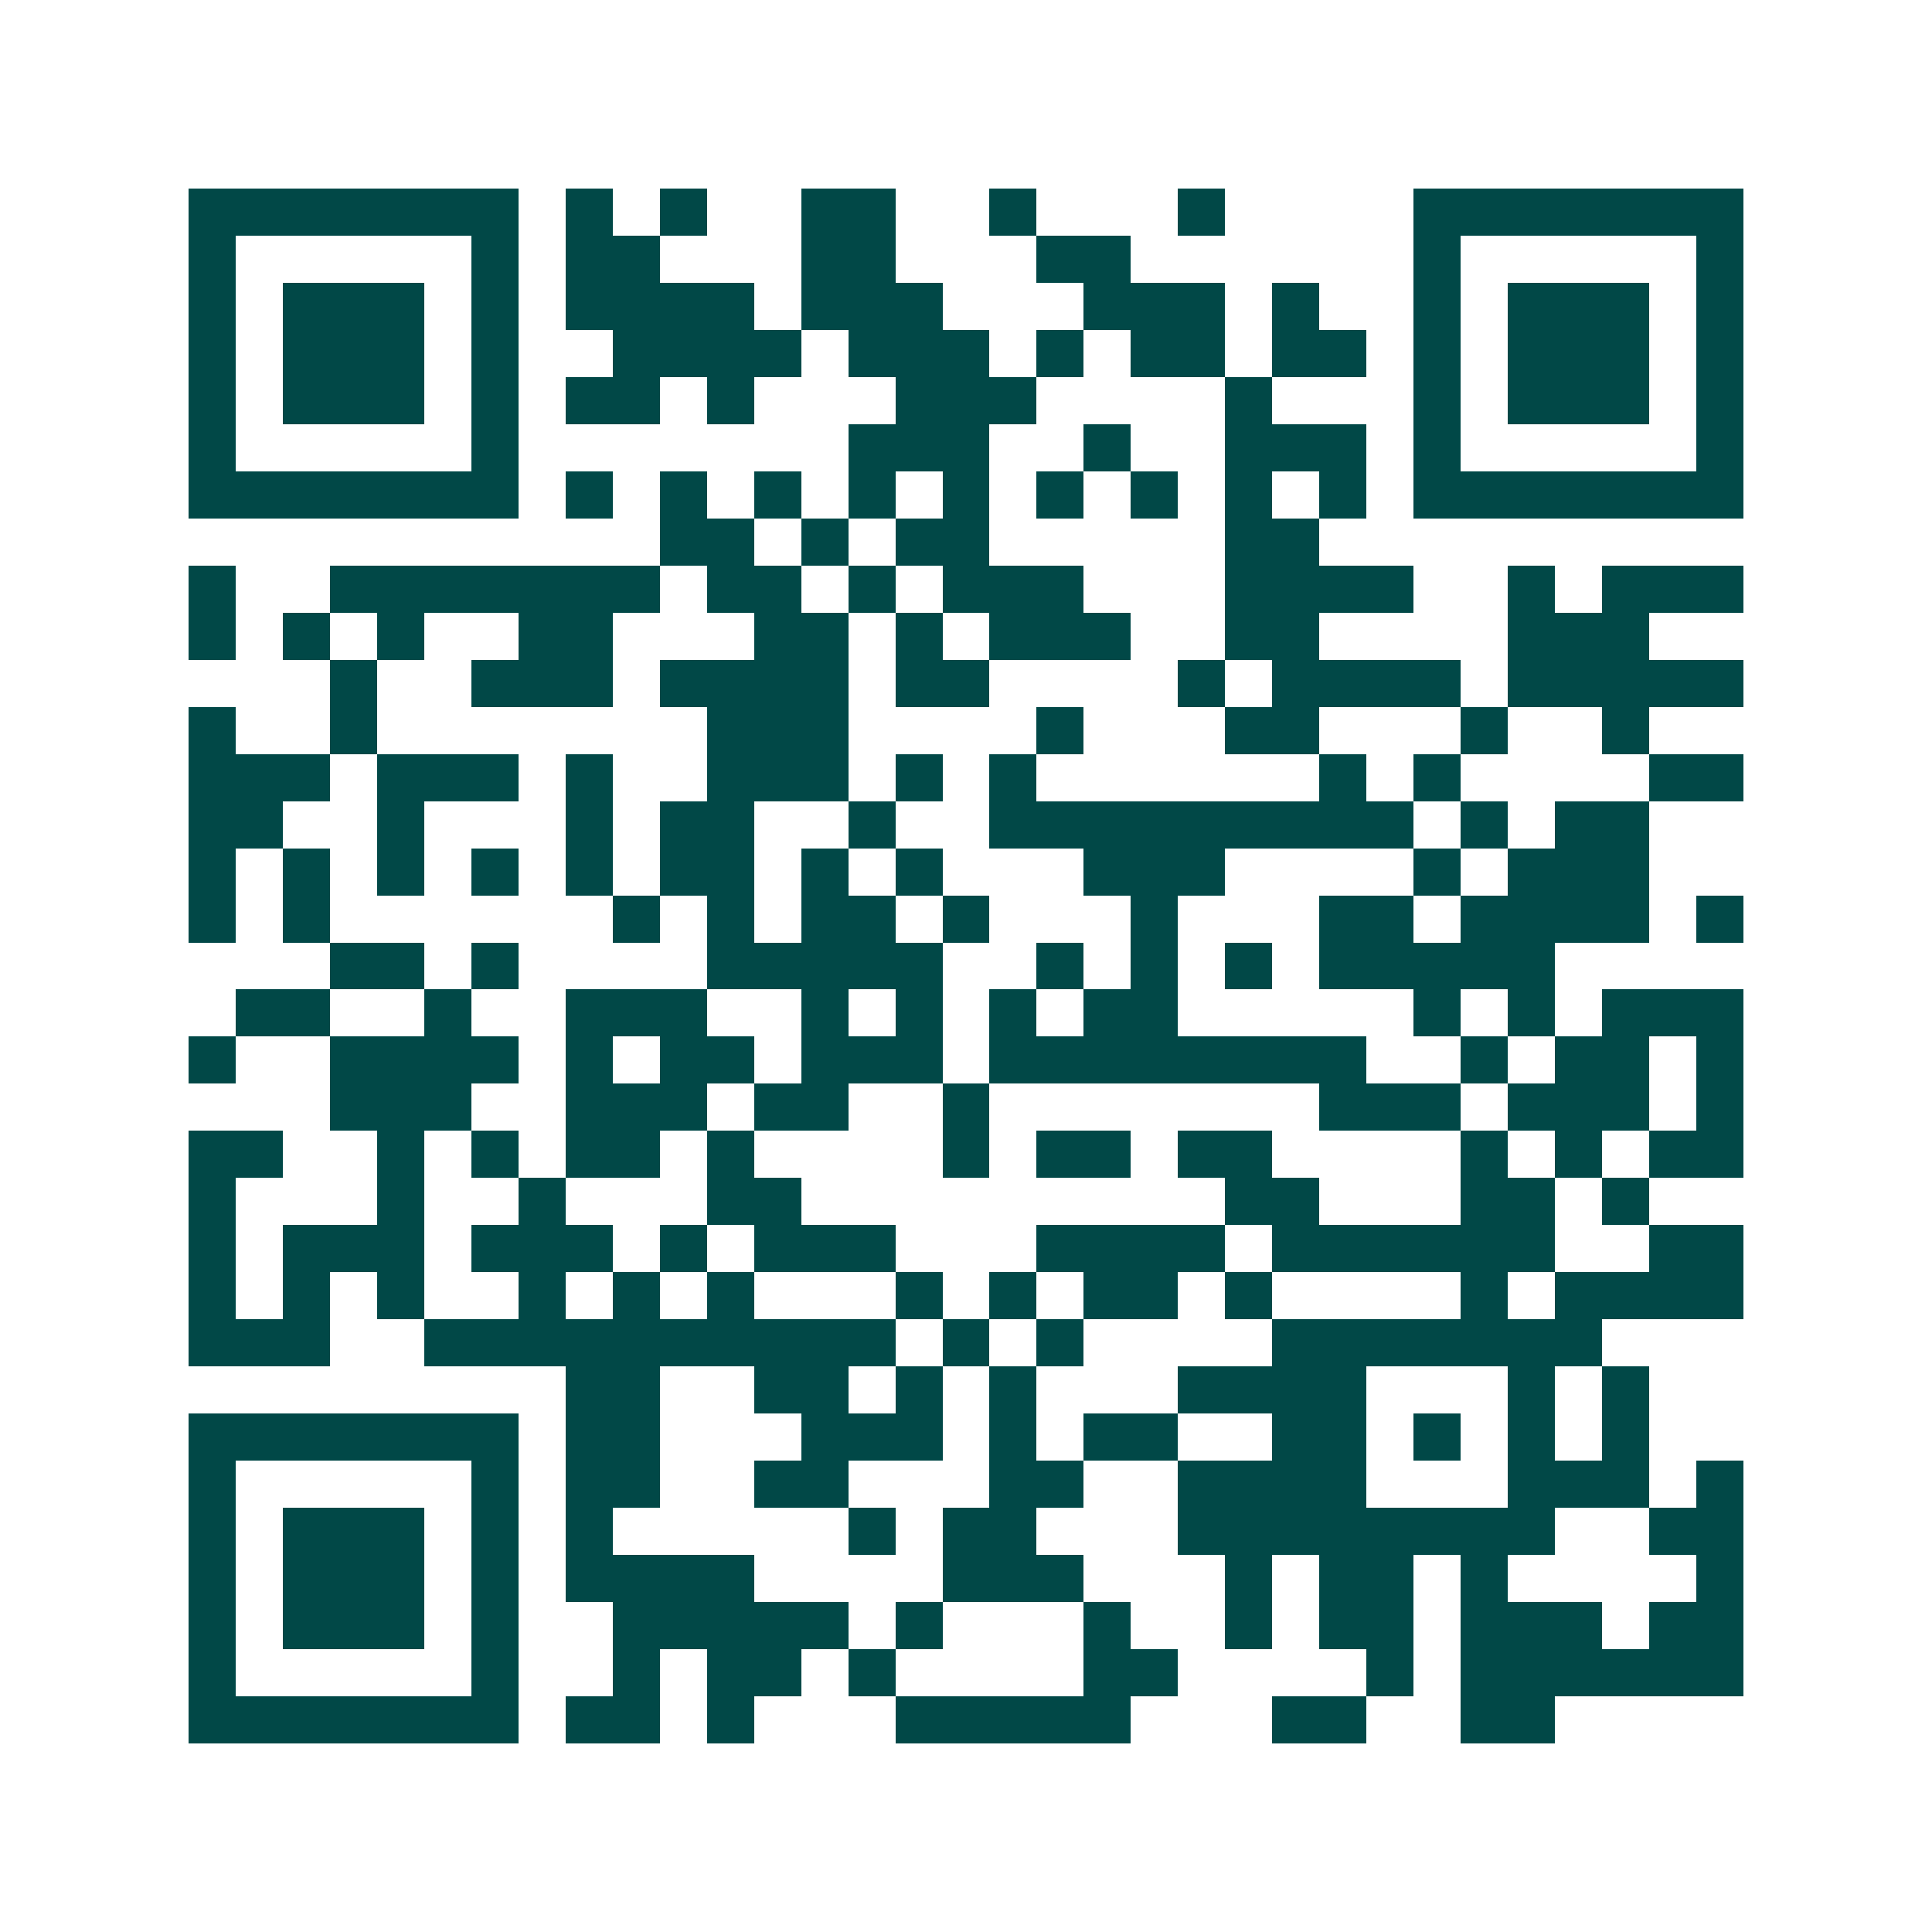 <svg xmlns="http://www.w3.org/2000/svg" width="200" height="200" viewBox="0 0 41 41" shape-rendering="crispEdges"><path fill="#ffffff" d="M0 0h41v41H0z"/><path stroke="#014847" d="M4 4.5h7m1 0h1m1 0h1m2 0h2m2 0h1m3 0h1m4 0h7M4 5.5h1m5 0h1m1 0h2m3 0h2m3 0h2m6 0h1m5 0h1M4 6.5h1m1 0h3m1 0h1m1 0h4m1 0h3m3 0h3m1 0h1m2 0h1m1 0h3m1 0h1M4 7.5h1m1 0h3m1 0h1m2 0h4m1 0h3m1 0h1m1 0h2m1 0h2m1 0h1m1 0h3m1 0h1M4 8.5h1m1 0h3m1 0h1m1 0h2m1 0h1m3 0h3m4 0h1m3 0h1m1 0h3m1 0h1M4 9.5h1m5 0h1m7 0h3m2 0h1m2 0h3m1 0h1m5 0h1M4 10.5h7m1 0h1m1 0h1m1 0h1m1 0h1m1 0h1m1 0h1m1 0h1m1 0h1m1 0h1m1 0h7M14 11.5h2m1 0h1m1 0h2m5 0h2M4 12.5h1m2 0h7m1 0h2m1 0h1m1 0h3m3 0h4m2 0h1m1 0h3M4 13.5h1m1 0h1m1 0h1m2 0h2m3 0h2m1 0h1m1 0h3m2 0h2m4 0h3M7 14.5h1m2 0h3m1 0h4m1 0h2m4 0h1m1 0h4m1 0h5M4 15.5h1m2 0h1m7 0h3m4 0h1m3 0h2m3 0h1m2 0h1M4 16.5h3m1 0h3m1 0h1m2 0h3m1 0h1m1 0h1m6 0h1m1 0h1m4 0h2M4 17.5h2m2 0h1m3 0h1m1 0h2m2 0h1m2 0h9m1 0h1m1 0h2M4 18.5h1m1 0h1m1 0h1m1 0h1m1 0h1m1 0h2m1 0h1m1 0h1m3 0h3m4 0h1m1 0h3M4 19.5h1m1 0h1m6 0h1m1 0h1m1 0h2m1 0h1m3 0h1m3 0h2m1 0h4m1 0h1M7 20.5h2m1 0h1m4 0h5m2 0h1m1 0h1m1 0h1m1 0h5M5 21.5h2m2 0h1m2 0h3m2 0h1m1 0h1m1 0h1m1 0h2m5 0h1m1 0h1m1 0h3M4 22.5h1m2 0h4m1 0h1m1 0h2m1 0h3m1 0h8m2 0h1m1 0h2m1 0h1M7 23.5h3m2 0h3m1 0h2m2 0h1m7 0h3m1 0h3m1 0h1M4 24.5h2m2 0h1m1 0h1m1 0h2m1 0h1m4 0h1m1 0h2m1 0h2m4 0h1m1 0h1m1 0h2M4 25.5h1m3 0h1m2 0h1m3 0h2m9 0h2m3 0h2m1 0h1M4 26.5h1m1 0h3m1 0h3m1 0h1m1 0h3m3 0h4m1 0h6m2 0h2M4 27.5h1m1 0h1m1 0h1m2 0h1m1 0h1m1 0h1m3 0h1m1 0h1m1 0h2m1 0h1m4 0h1m1 0h4M4 28.5h3m2 0h10m1 0h1m1 0h1m4 0h7M12 29.5h2m2 0h2m1 0h1m1 0h1m3 0h4m3 0h1m1 0h1M4 30.5h7m1 0h2m3 0h3m1 0h1m1 0h2m2 0h2m1 0h1m1 0h1m1 0h1M4 31.5h1m5 0h1m1 0h2m2 0h2m3 0h2m2 0h4m3 0h3m1 0h1M4 32.5h1m1 0h3m1 0h1m1 0h1m5 0h1m1 0h2m3 0h8m2 0h2M4 33.5h1m1 0h3m1 0h1m1 0h4m4 0h3m3 0h1m1 0h2m1 0h1m4 0h1M4 34.5h1m1 0h3m1 0h1m2 0h5m1 0h1m3 0h1m2 0h1m1 0h2m1 0h3m1 0h2M4 35.5h1m5 0h1m2 0h1m1 0h2m1 0h1m4 0h2m4 0h1m1 0h6M4 36.5h7m1 0h2m1 0h1m3 0h5m3 0h2m2 0h2"/></svg>
